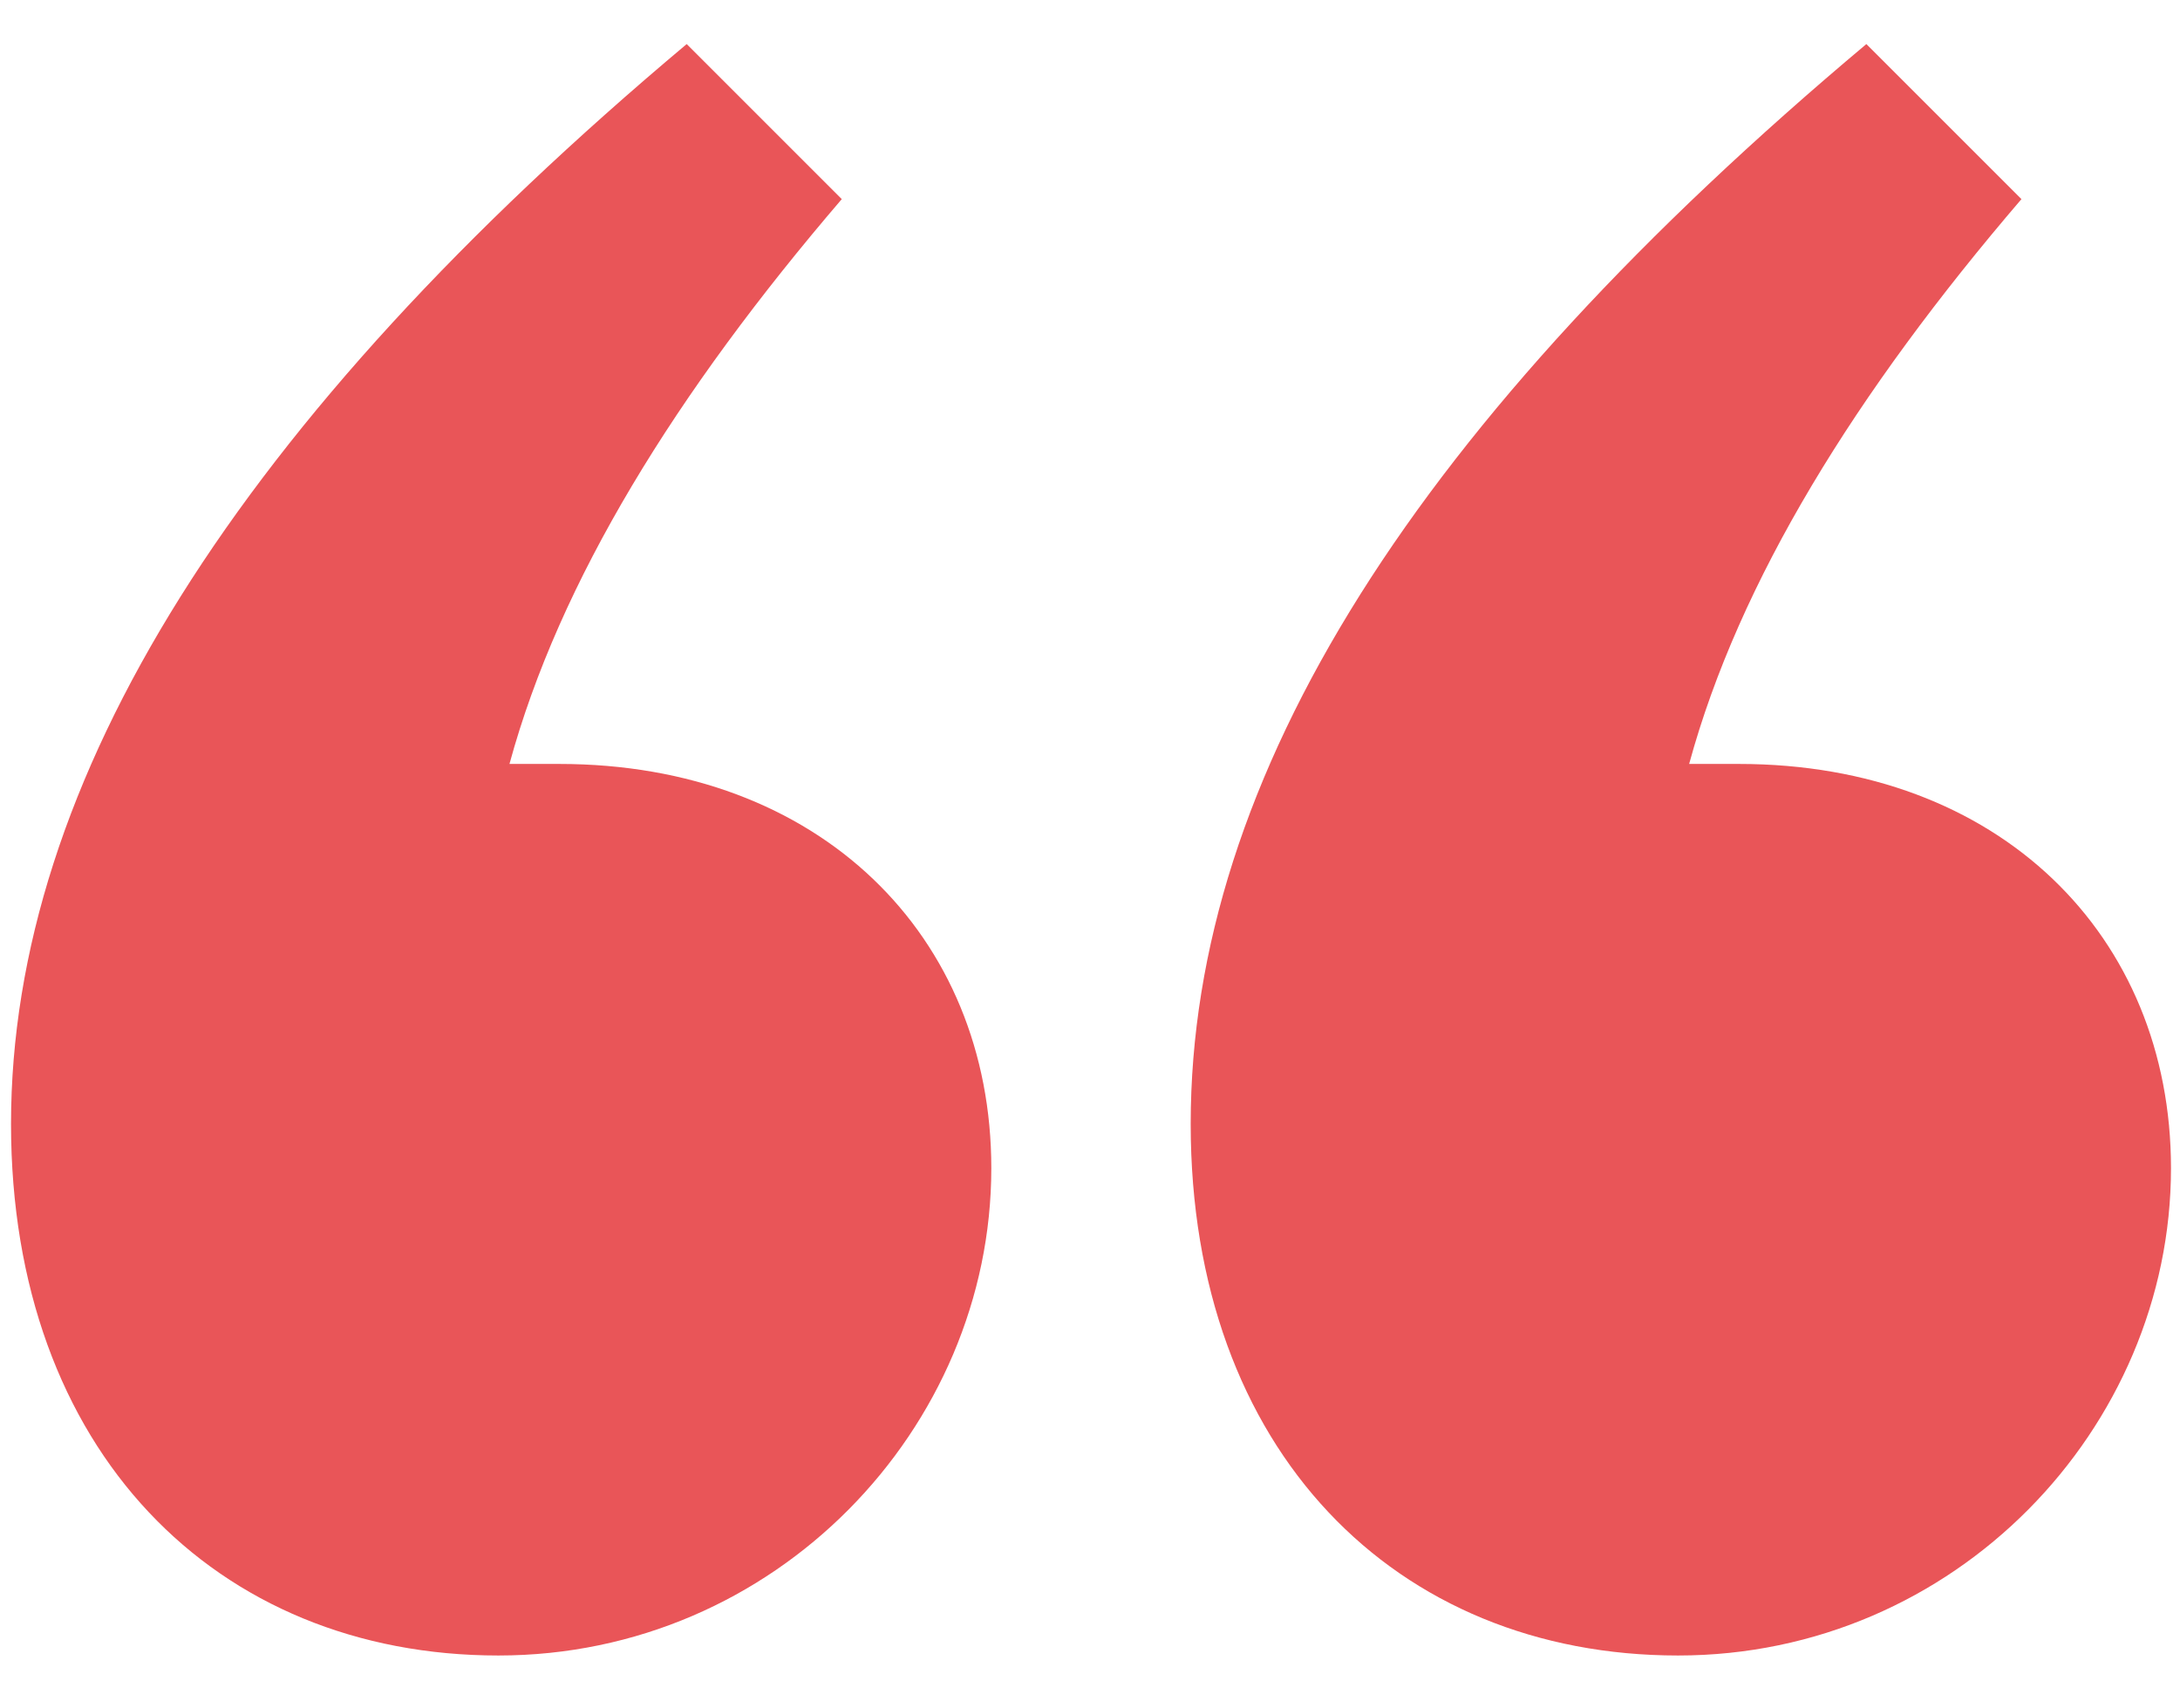 <?xml version="1.0" encoding="UTF-8"?>
<svg width="37px" height="29px" viewBox="0 0 37 29" version="1.1" xmlns="http://www.w3.org/2000/svg" xmlns:xlink="http://www.w3.org/1999/xlink">
    <!-- Generator: Sketch 51.2 (57519) - http://www.bohemiancoding.com/sketch -->
    <title>“</title>
    <desc>Created with Sketch.</desc>
    <defs></defs>
    <g id="Microsite" stroke="none" stroke-width="1" fill="none" fill-rule="evenodd">
        <g id="Beyond-Microsite-v2" transform="translate(-246, -2569)" fill="#E95558">
            <g id="Group-20" transform="translate(224, 2555)">
                <g id="Group-19">
                    <path d="M36.287,17.38 C33.467,20.67 31.493,23.866 30.647,26.968 L31.493,26.968 C35.911,26.968 38.825,29.882 38.825,33.83 C38.825,38.248 35.159,42.102 30.459,42.102 C25.665,42.102 22.187,38.624 22.187,33.078 C22.187,27.25 26.041,21.14 33.655,14.748 L36.287,17.38 Z M56.309,17.38 C53.489,20.67 51.515,23.866 50.669,26.968 C50.951,26.968 51.233,26.968 51.515,26.968 C55.933,26.968 58.847,29.882 58.847,33.83 C58.847,38.248 55.181,42.102 50.481,42.102 C45.687,42.102 42.209,38.624 42.209,33.078 C42.209,27.156 46.063,21.14 53.677,14.748 L56.309,17.38 Z" id="“"></path>
                </g>
            </g>
        </g>
    </g>
</svg>
